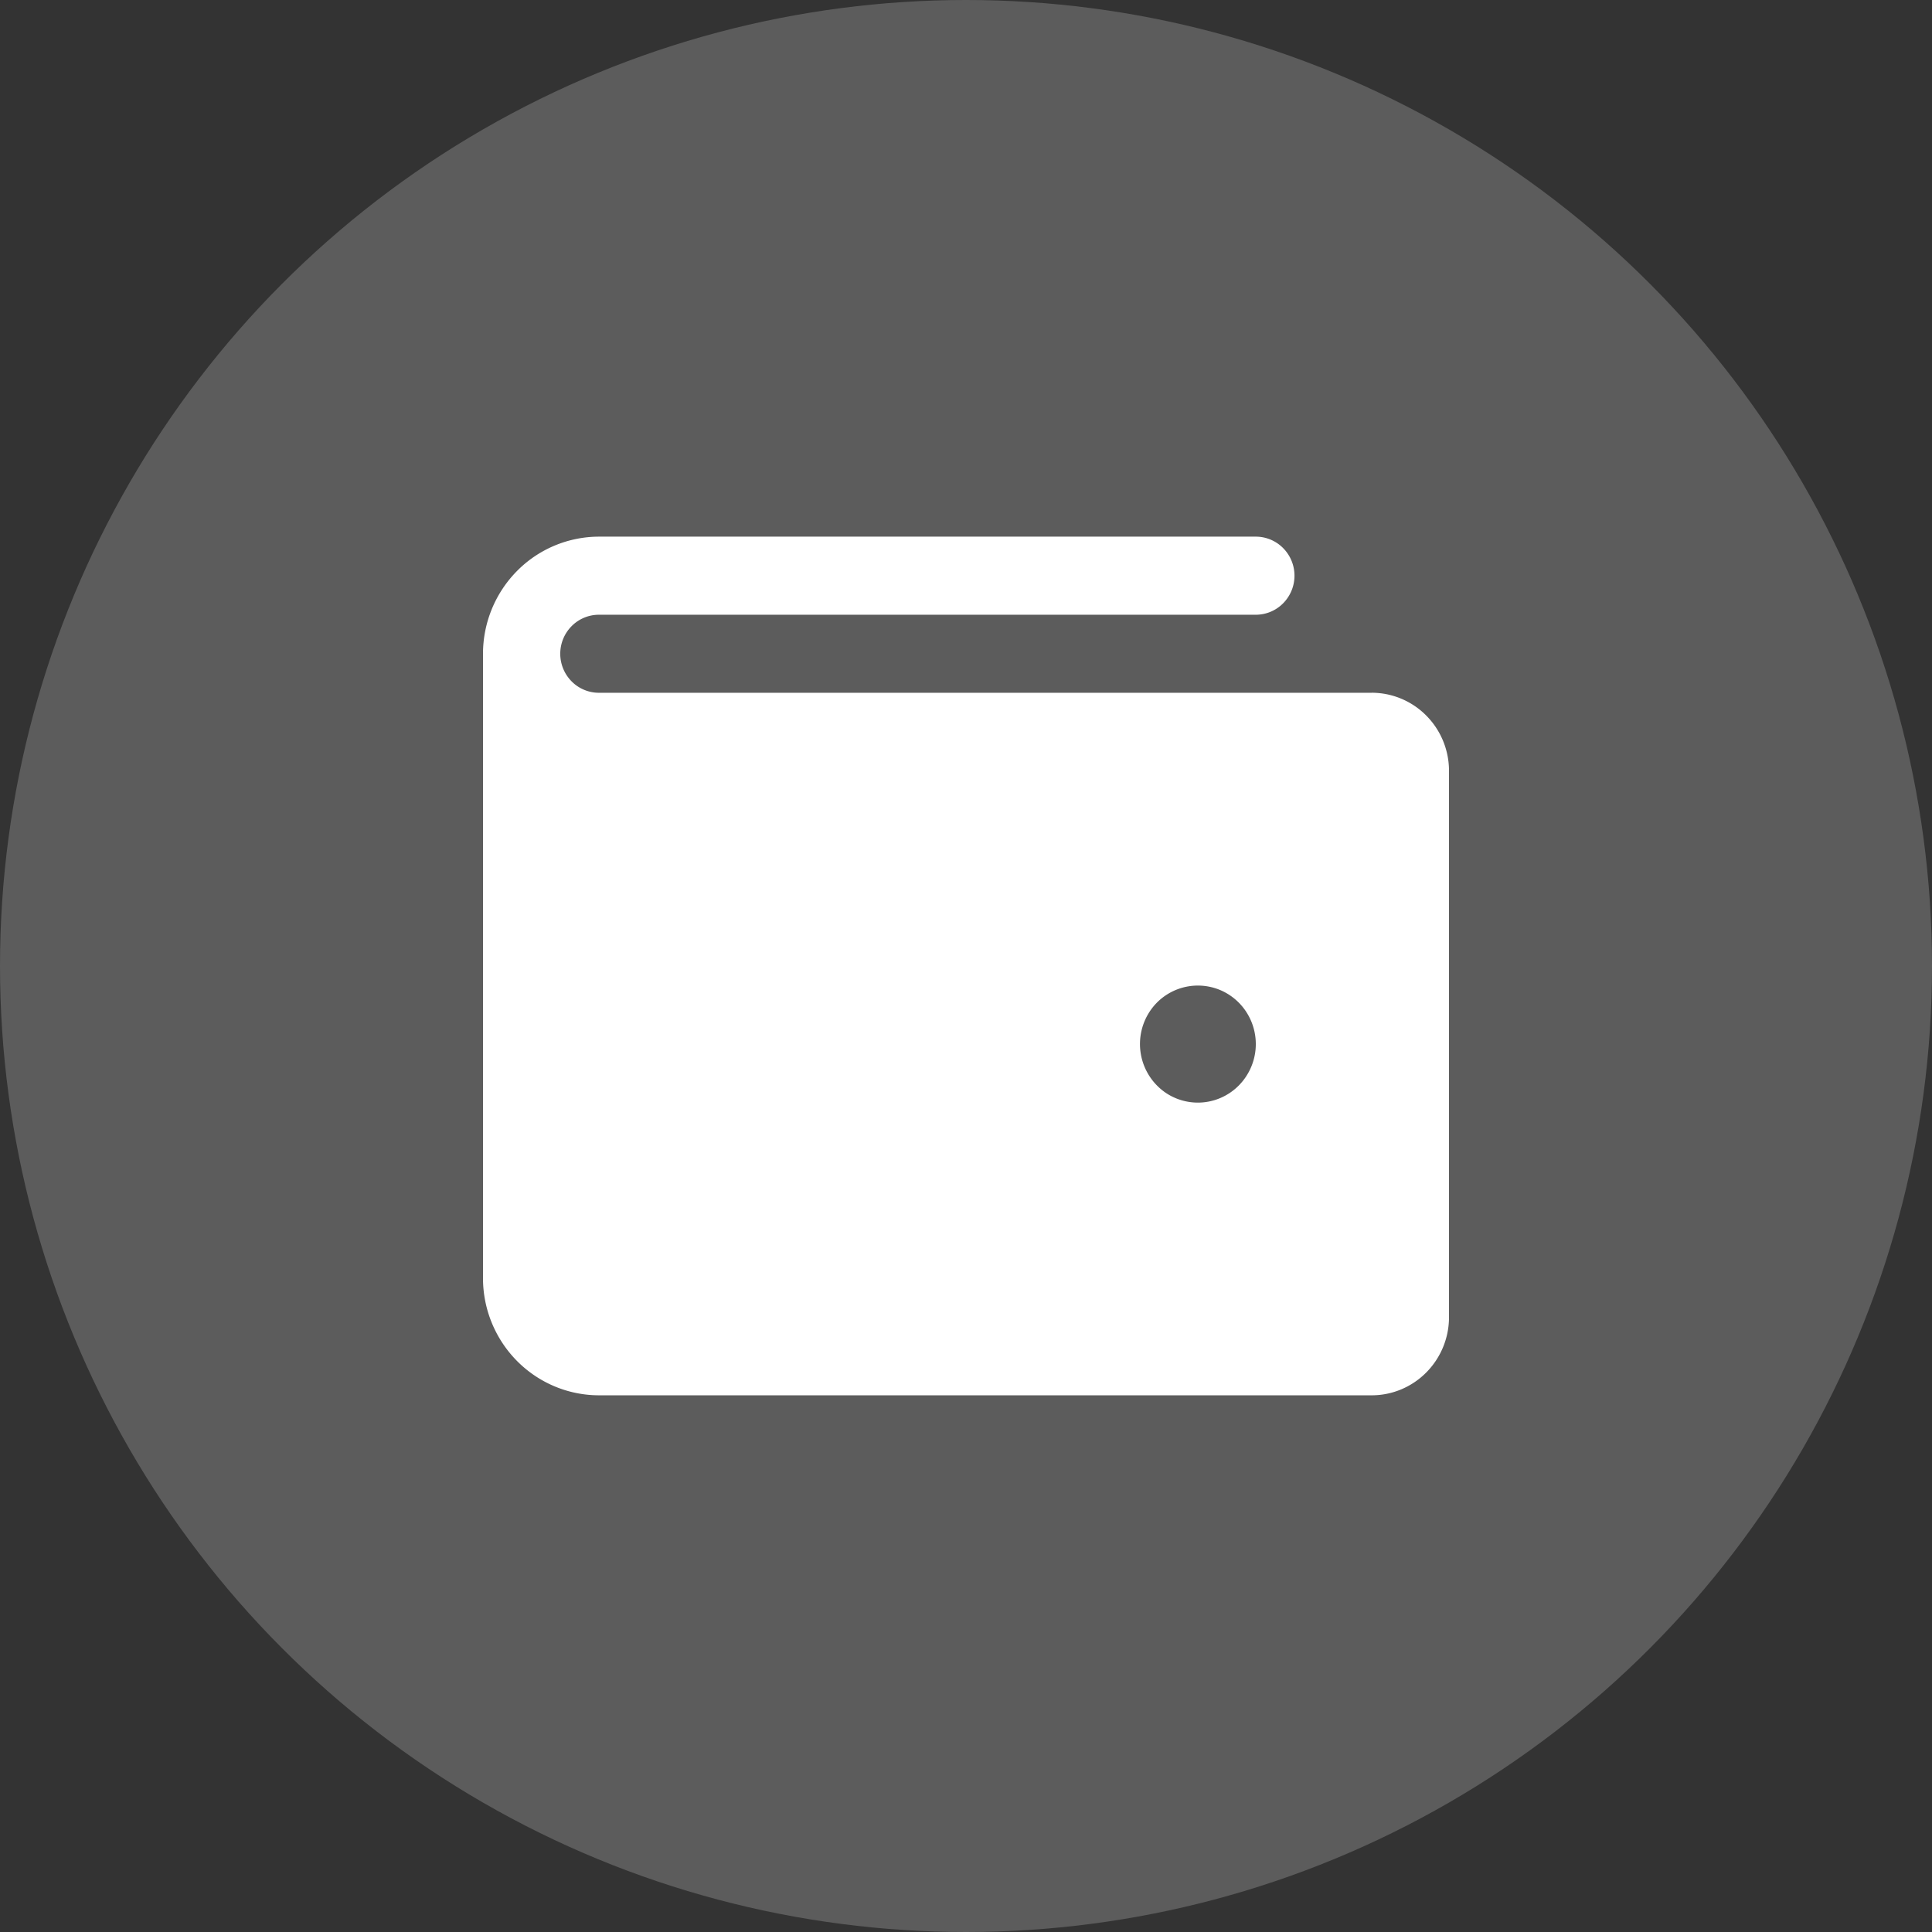 <svg width="48" height="48" fill="none" xmlns="http://www.w3.org/2000/svg"><rect width="100%" height="100%" fill="#333333" stroke="none"/><circle opacity=".2" cx="24" cy="24" r="24" fill="#fff"/><path d="M34.08 17.212h-19.2a.955.955 0 01-.679-.284.975.975 0 010-1.371.955.955 0 01.679-.284H31.2a.955.955 0 00.679-.284.975.975 0 000-1.372.955.955 0 00-.679-.284H14.88a2.868 2.868 0 00-2.036.854A2.928 2.928 0 0012 16.242v15.515c0 .771.305 1.51.845 2.056.54.545 1.271.852 2.035.853h19.2c.509 0 .997-.205 1.357-.569a1.95 1.95 0 00.563-1.37V19.151c0-.515-.203-1.008-.563-1.371a1.912 1.912 0 00-1.357-.569zm-4.32 10.182a1.43 1.43 0 01-.8-.245 1.468 1.468 0 01-.218-2.238 1.435 1.435 0 011.57-.315c.262.11.487.296.645.535a1.465 1.465 0 01-.179 1.837c-.27.273-.636.426-1.018.426z" fill="#fff"/></svg>